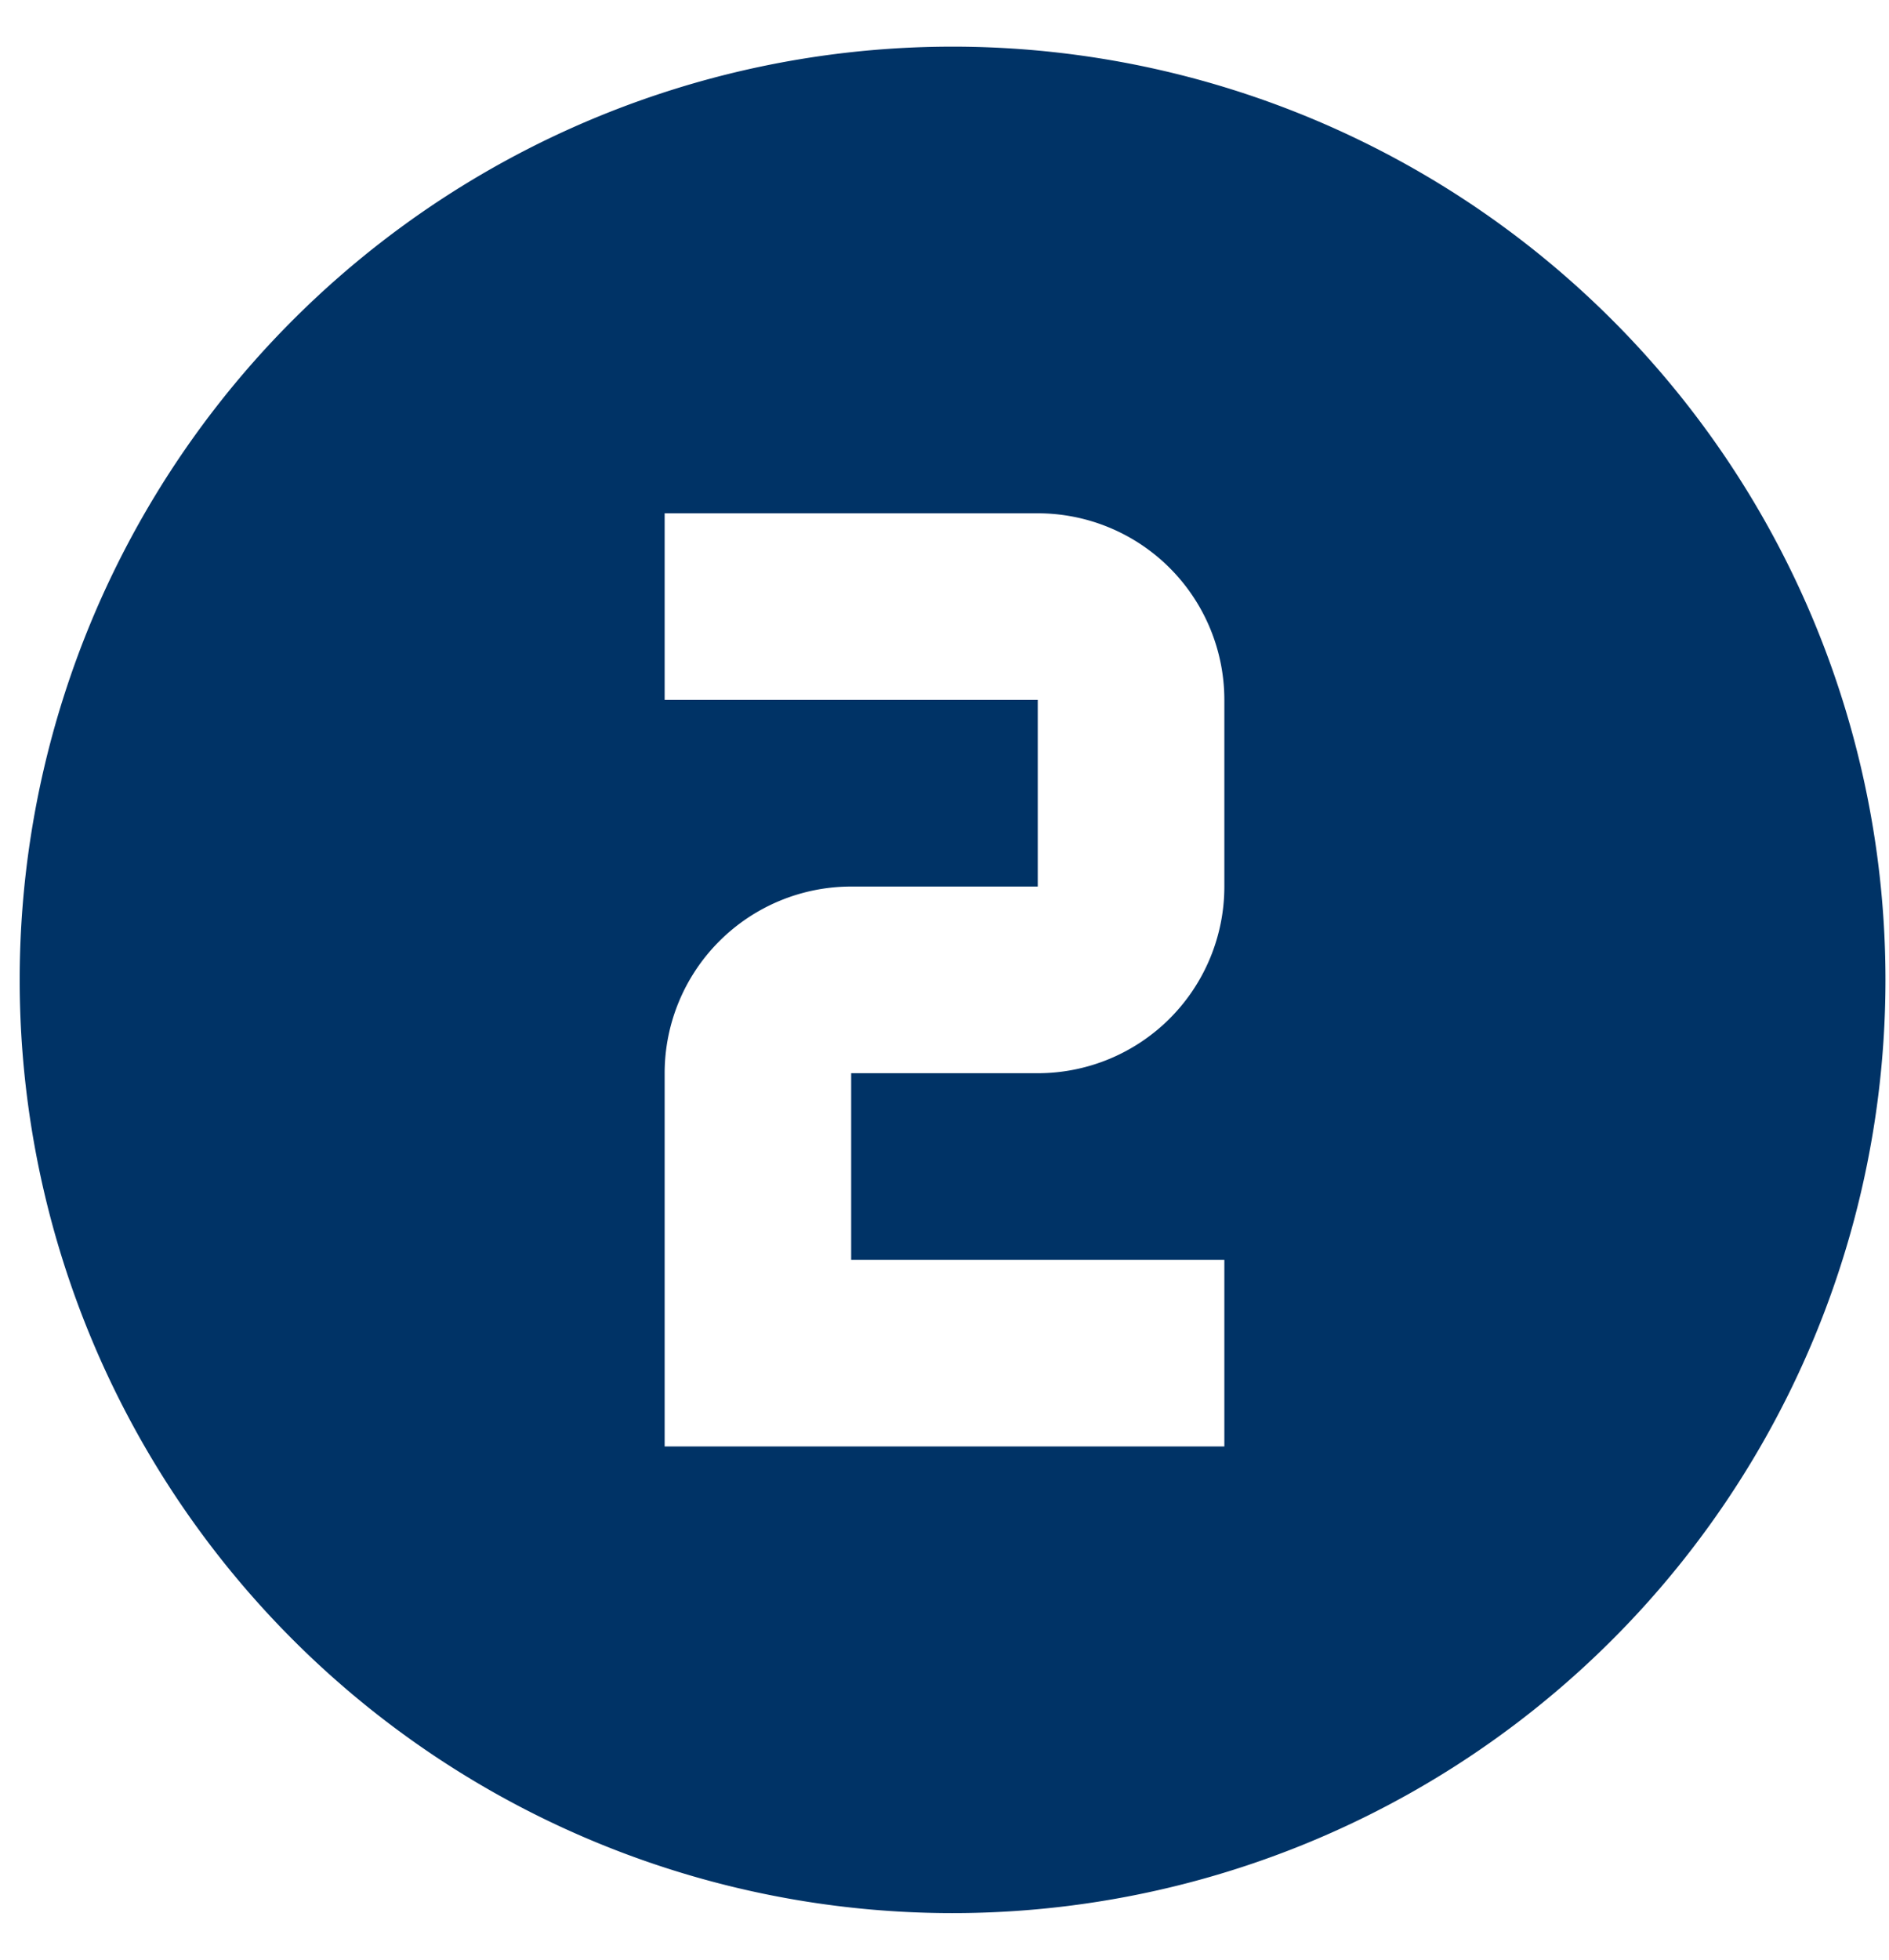 <svg width="27" height="28" fill="none" xmlns="http://www.w3.org/2000/svg"><path d="M9.5 7.334V10h5.333v2.667h-2.667A2.667 2.667 0 009.5 15.334v5.333h8V18h-5.334v-2.666h2.667a2.667 2.667 0 002.667-2.667V10a2.667 2.667 0 00-2.667-2.666H9.5zm4-6.667a13.334 13.334 0 110 26.667 13.334 13.334 0 010-26.667z" fill="#036"/></svg>